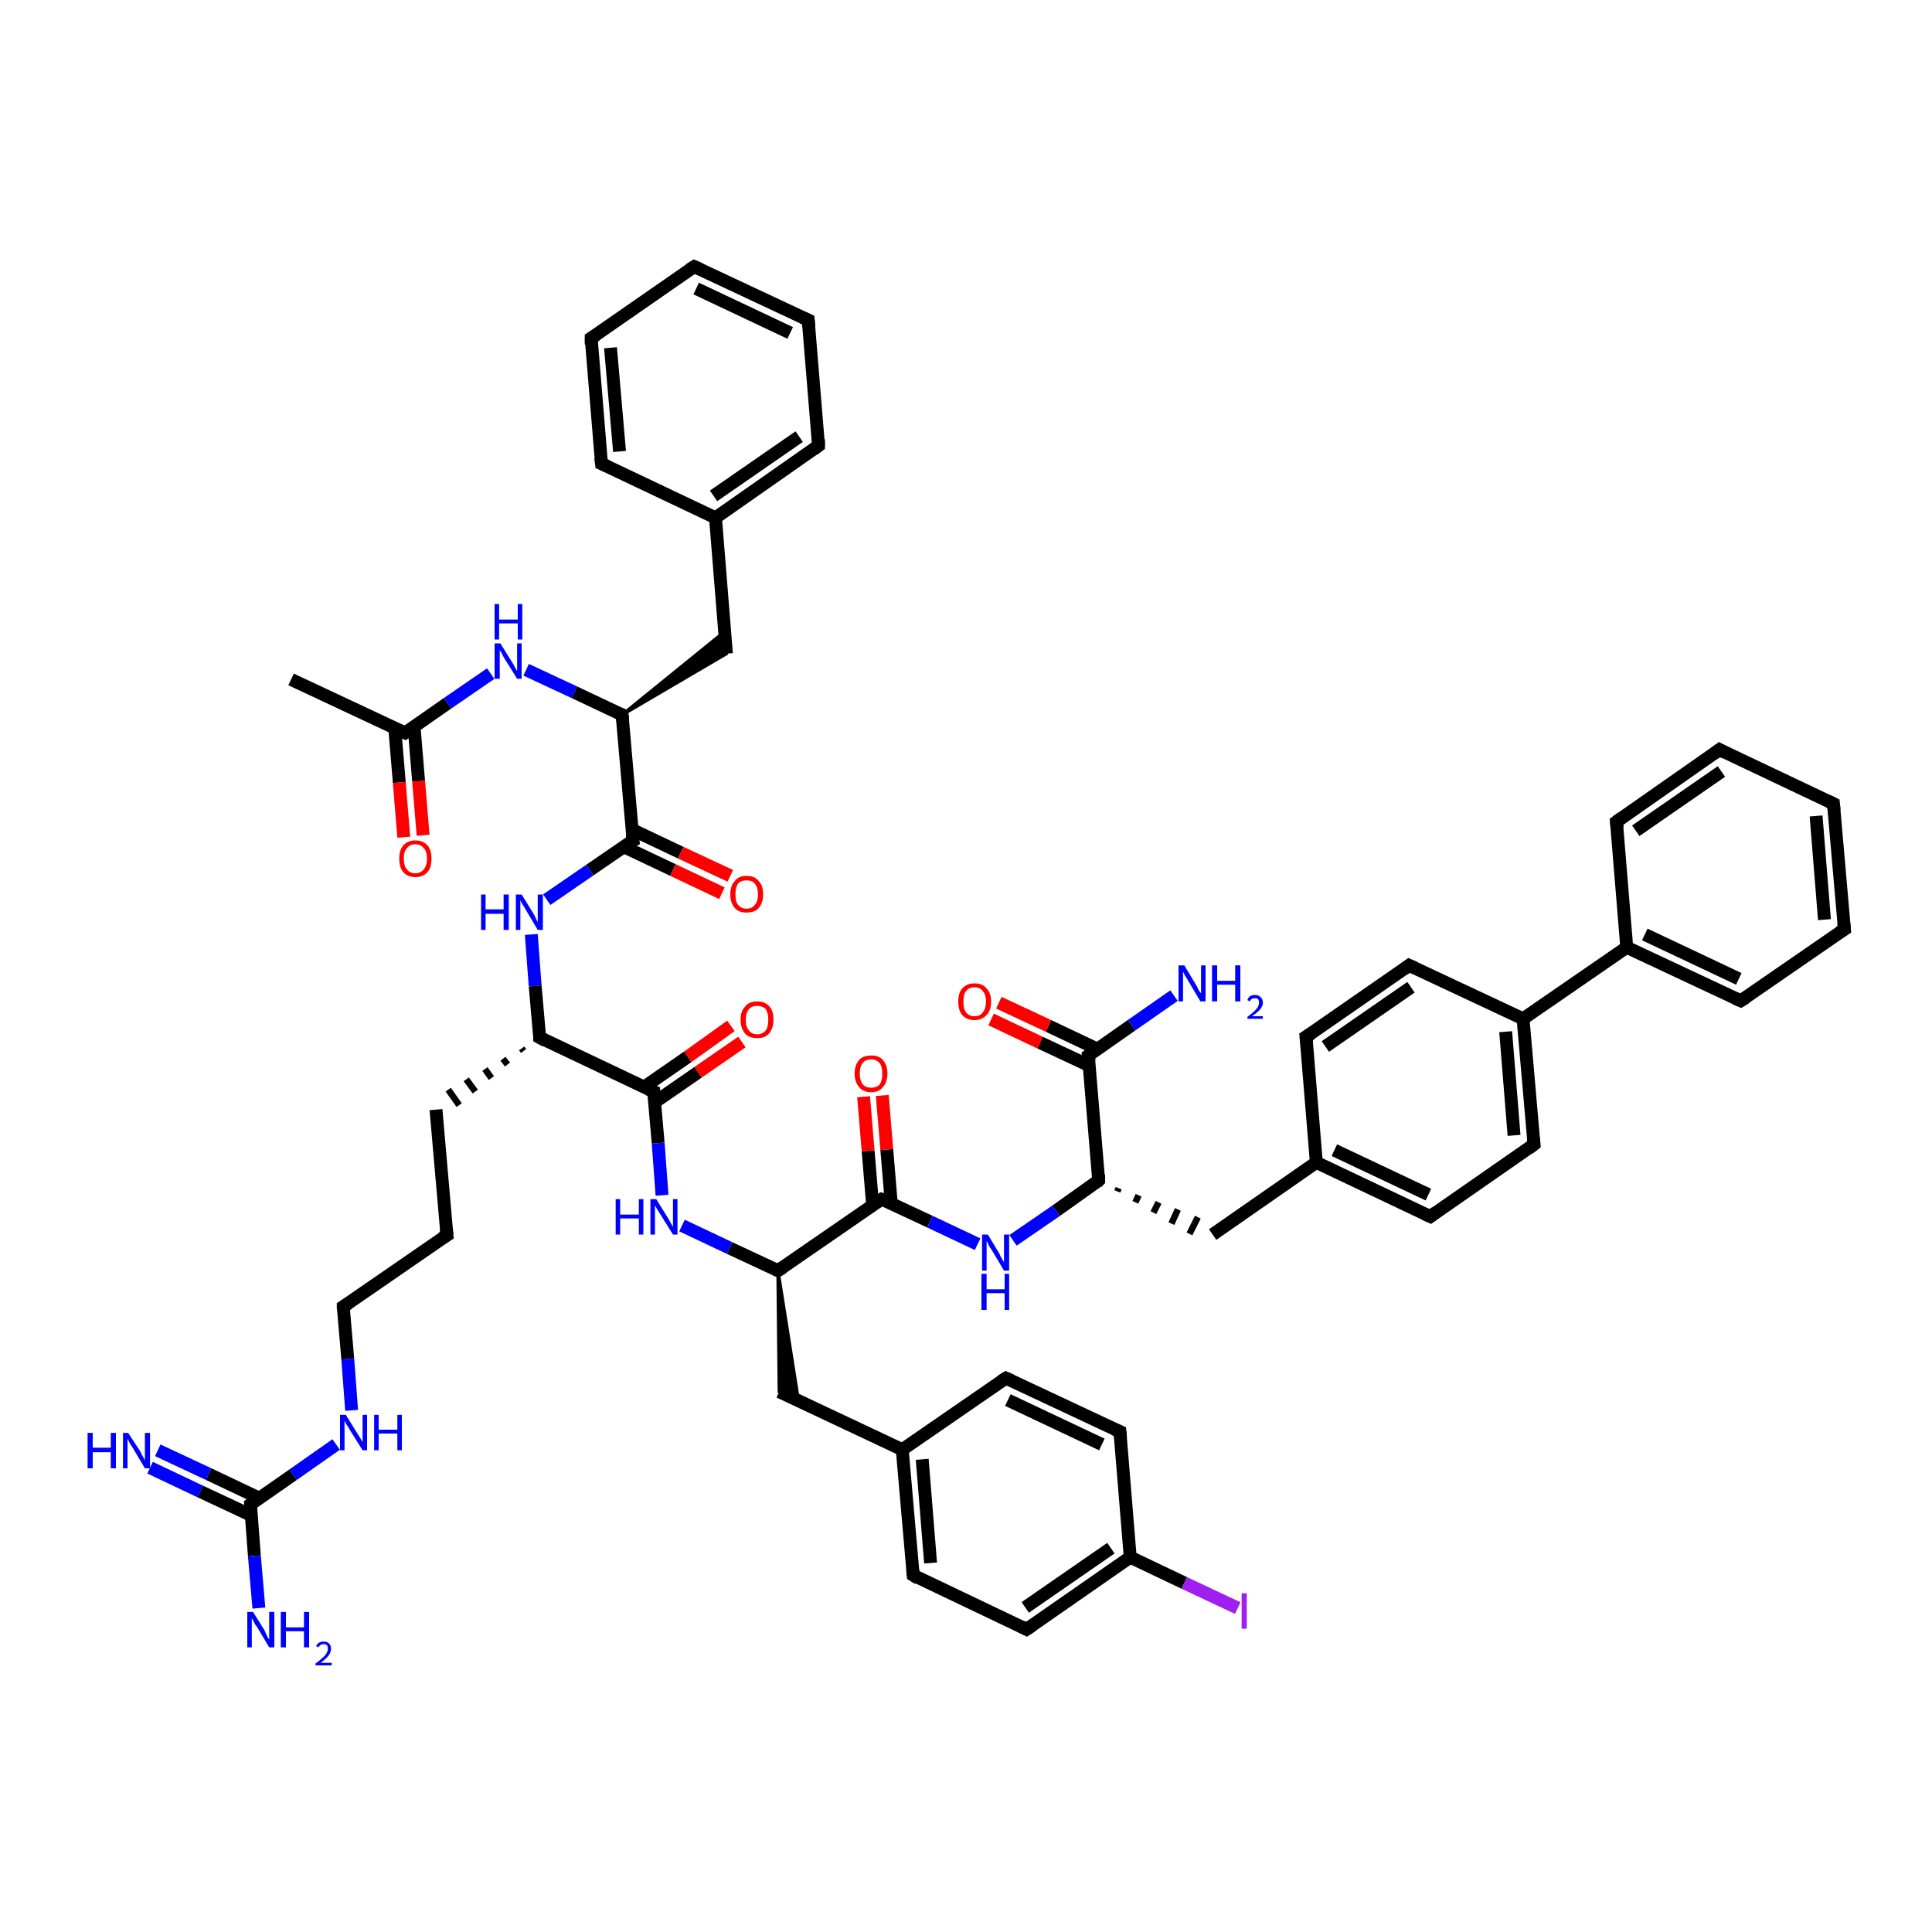 <?xml version='1.0' encoding='iso-8859-1'?>
<svg version='1.1' baseProfile='full'
              xmlns='http://www.w3.org/2000/svg'
                      xmlns:rdkit='http://www.rdkit.org/xml'
                      xmlns:xlink='http://www.w3.org/1999/xlink'
                  xml:space='preserve'
width='300px' height='300px' viewBox='0 0 300 300'>
<!-- END OF HEADER -->
<rect style='opacity:1.0;fill:#FFFFFF;stroke:none' width='300.0' height='300.0' x='0.0' y='0.0'> </rect>
<path class='bond-0 atom-0 atom-1' d='M 45.2,105.5 L 62.9,113.8' style='fill:none;fill-rule:evenodd;stroke:#000000;stroke-width:2.0px;stroke-linecap:butt;stroke-linejoin:miter;stroke-opacity:1' />
<path class='bond-1 atom-1 atom-2' d='M 61.3,113.1 L 62.0,121.5' style='fill:none;fill-rule:evenodd;stroke:#000000;stroke-width:2.0px;stroke-linecap:butt;stroke-linejoin:miter;stroke-opacity:1' />
<path class='bond-1 atom-1 atom-2' d='M 62.0,121.5 L 62.7,130.0' style='fill:none;fill-rule:evenodd;stroke:#FF0000;stroke-width:2.0px;stroke-linecap:butt;stroke-linejoin:miter;stroke-opacity:1' />
<path class='bond-1 atom-1 atom-2' d='M 64.3,112.9 L 65.0,121.3' style='fill:none;fill-rule:evenodd;stroke:#000000;stroke-width:2.0px;stroke-linecap:butt;stroke-linejoin:miter;stroke-opacity:1' />
<path class='bond-1 atom-1 atom-2' d='M 65.0,121.3 L 65.7,129.7' style='fill:none;fill-rule:evenodd;stroke:#FF0000;stroke-width:2.0px;stroke-linecap:butt;stroke-linejoin:miter;stroke-opacity:1' />
<path class='bond-2 atom-1 atom-3' d='M 62.9,113.8 L 69.5,109.2' style='fill:none;fill-rule:evenodd;stroke:#000000;stroke-width:2.0px;stroke-linecap:butt;stroke-linejoin:miter;stroke-opacity:1' />
<path class='bond-2 atom-1 atom-3' d='M 69.5,109.2 L 76.2,104.6' style='fill:none;fill-rule:evenodd;stroke:#0000FF;stroke-width:2.0px;stroke-linecap:butt;stroke-linejoin:miter;stroke-opacity:1' />
<path class='bond-3 atom-3 atom-4' d='M 81.7,104.0 L 89.2,107.5' style='fill:none;fill-rule:evenodd;stroke:#0000FF;stroke-width:2.0px;stroke-linecap:butt;stroke-linejoin:miter;stroke-opacity:1' />
<path class='bond-3 atom-3 atom-4' d='M 89.2,107.5 L 96.6,111.0' style='fill:none;fill-rule:evenodd;stroke:#000000;stroke-width:2.0px;stroke-linecap:butt;stroke-linejoin:miter;stroke-opacity:1' />
<path class='bond-4 atom-4 atom-5' d='M 96.6,111.0 L 112.5,98.1 L 112.8,101.5 Z' style='fill:#000000;fill-rule:evenodd;fill-opacity:1;stroke:#000000;stroke-width:0.5px;stroke-linecap:butt;stroke-linejoin:miter;stroke-opacity:1;' />
<path class='bond-5 atom-5 atom-6' d='M 112.8,101.5 L 111.1,80.4' style='fill:none;fill-rule:evenodd;stroke:#000000;stroke-width:2.0px;stroke-linecap:butt;stroke-linejoin:miter;stroke-opacity:1' />
<path class='bond-6 atom-6 atom-7' d='M 111.1,80.4 L 127.1,69.2' style='fill:none;fill-rule:evenodd;stroke:#000000;stroke-width:2.0px;stroke-linecap:butt;stroke-linejoin:miter;stroke-opacity:1' />
<path class='bond-6 atom-6 atom-7' d='M 110.8,77.0 L 124.1,67.8' style='fill:none;fill-rule:evenodd;stroke:#000000;stroke-width:2.0px;stroke-linecap:butt;stroke-linejoin:miter;stroke-opacity:1' />
<path class='bond-7 atom-7 atom-8' d='M 127.1,69.2 L 125.5,49.7' style='fill:none;fill-rule:evenodd;stroke:#000000;stroke-width:2.0px;stroke-linecap:butt;stroke-linejoin:miter;stroke-opacity:1' />
<path class='bond-8 atom-8 atom-9' d='M 125.5,49.7 L 107.8,41.4' style='fill:none;fill-rule:evenodd;stroke:#000000;stroke-width:2.0px;stroke-linecap:butt;stroke-linejoin:miter;stroke-opacity:1' />
<path class='bond-8 atom-8 atom-9' d='M 122.7,51.7 L 108.1,44.8' style='fill:none;fill-rule:evenodd;stroke:#000000;stroke-width:2.0px;stroke-linecap:butt;stroke-linejoin:miter;stroke-opacity:1' />
<path class='bond-9 atom-9 atom-10' d='M 107.8,41.4 L 91.8,52.5' style='fill:none;fill-rule:evenodd;stroke:#000000;stroke-width:2.0px;stroke-linecap:butt;stroke-linejoin:miter;stroke-opacity:1' />
<path class='bond-10 atom-10 atom-11' d='M 91.8,52.5 L 93.4,72.0' style='fill:none;fill-rule:evenodd;stroke:#000000;stroke-width:2.0px;stroke-linecap:butt;stroke-linejoin:miter;stroke-opacity:1' />
<path class='bond-10 atom-10 atom-11' d='M 94.8,54.0 L 96.2,70.1' style='fill:none;fill-rule:evenodd;stroke:#000000;stroke-width:2.0px;stroke-linecap:butt;stroke-linejoin:miter;stroke-opacity:1' />
<path class='bond-11 atom-4 atom-12' d='M 96.6,111.0 L 98.3,130.5' style='fill:none;fill-rule:evenodd;stroke:#000000;stroke-width:2.0px;stroke-linecap:butt;stroke-linejoin:miter;stroke-opacity:1' />
<path class='bond-12 atom-12 atom-13' d='M 96.9,131.5 L 104.5,135.1' style='fill:none;fill-rule:evenodd;stroke:#000000;stroke-width:2.0px;stroke-linecap:butt;stroke-linejoin:miter;stroke-opacity:1' />
<path class='bond-12 atom-12 atom-13' d='M 104.5,135.1 L 112.1,138.7' style='fill:none;fill-rule:evenodd;stroke:#FF0000;stroke-width:2.0px;stroke-linecap:butt;stroke-linejoin:miter;stroke-opacity:1' />
<path class='bond-12 atom-12 atom-13' d='M 98.1,128.8 L 105.7,132.4' style='fill:none;fill-rule:evenodd;stroke:#000000;stroke-width:2.0px;stroke-linecap:butt;stroke-linejoin:miter;stroke-opacity:1' />
<path class='bond-12 atom-12 atom-13' d='M 105.7,132.4 L 113.4,136.0' style='fill:none;fill-rule:evenodd;stroke:#FF0000;stroke-width:2.0px;stroke-linecap:butt;stroke-linejoin:miter;stroke-opacity:1' />
<path class='bond-13 atom-12 atom-14' d='M 98.3,130.5 L 91.6,135.1' style='fill:none;fill-rule:evenodd;stroke:#000000;stroke-width:2.0px;stroke-linecap:butt;stroke-linejoin:miter;stroke-opacity:1' />
<path class='bond-13 atom-12 atom-14' d='M 91.6,135.1 L 84.9,139.7' style='fill:none;fill-rule:evenodd;stroke:#0000FF;stroke-width:2.0px;stroke-linecap:butt;stroke-linejoin:miter;stroke-opacity:1' />
<path class='bond-14 atom-14 atom-15' d='M 82.5,145.1 L 83.1,153.1' style='fill:none;fill-rule:evenodd;stroke:#0000FF;stroke-width:2.0px;stroke-linecap:butt;stroke-linejoin:miter;stroke-opacity:1' />
<path class='bond-14 atom-14 atom-15' d='M 83.1,153.1 L 83.8,161.1' style='fill:none;fill-rule:evenodd;stroke:#000000;stroke-width:2.0px;stroke-linecap:butt;stroke-linejoin:miter;stroke-opacity:1' />
<path class='bond-15 atom-15 atom-16' d='M 81.0,162.8 L 81.3,163.2' style='fill:none;fill-rule:evenodd;stroke:#000000;stroke-width:1.0px;stroke-linecap:butt;stroke-linejoin:miter;stroke-opacity:1' />
<path class='bond-15 atom-15 atom-16' d='M 78.1,164.4 L 78.8,165.3' style='fill:none;fill-rule:evenodd;stroke:#000000;stroke-width:1.0px;stroke-linecap:butt;stroke-linejoin:miter;stroke-opacity:1' />
<path class='bond-15 atom-15 atom-16' d='M 75.3,166.0 L 76.3,167.4' style='fill:none;fill-rule:evenodd;stroke:#000000;stroke-width:1.0px;stroke-linecap:butt;stroke-linejoin:miter;stroke-opacity:1' />
<path class='bond-15 atom-15 atom-16' d='M 72.4,167.6 L 73.8,169.5' style='fill:none;fill-rule:evenodd;stroke:#000000;stroke-width:1.0px;stroke-linecap:butt;stroke-linejoin:miter;stroke-opacity:1' />
<path class='bond-15 atom-15 atom-16' d='M 69.6,169.2 L 71.3,171.6' style='fill:none;fill-rule:evenodd;stroke:#000000;stroke-width:1.0px;stroke-linecap:butt;stroke-linejoin:miter;stroke-opacity:1' />
<path class='bond-16 atom-16 atom-17' d='M 67.7,172.3 L 69.4,191.8' style='fill:none;fill-rule:evenodd;stroke:#000000;stroke-width:2.0px;stroke-linecap:butt;stroke-linejoin:miter;stroke-opacity:1' />
<path class='bond-17 atom-17 atom-18' d='M 69.4,191.8 L 53.3,202.9' style='fill:none;fill-rule:evenodd;stroke:#000000;stroke-width:2.0px;stroke-linecap:butt;stroke-linejoin:miter;stroke-opacity:1' />
<path class='bond-18 atom-18 atom-19' d='M 53.3,202.9 L 54.0,211.0' style='fill:none;fill-rule:evenodd;stroke:#000000;stroke-width:2.0px;stroke-linecap:butt;stroke-linejoin:miter;stroke-opacity:1' />
<path class='bond-18 atom-18 atom-19' d='M 54.0,211.0 L 54.6,219.0' style='fill:none;fill-rule:evenodd;stroke:#0000FF;stroke-width:2.0px;stroke-linecap:butt;stroke-linejoin:miter;stroke-opacity:1' />
<path class='bond-19 atom-19 atom-20' d='M 52.2,224.3 L 45.5,229.0' style='fill:none;fill-rule:evenodd;stroke:#0000FF;stroke-width:2.0px;stroke-linecap:butt;stroke-linejoin:miter;stroke-opacity:1' />
<path class='bond-19 atom-19 atom-20' d='M 45.5,229.0 L 38.9,233.6' style='fill:none;fill-rule:evenodd;stroke:#000000;stroke-width:2.0px;stroke-linecap:butt;stroke-linejoin:miter;stroke-opacity:1' />
<path class='bond-20 atom-20 atom-21' d='M 38.9,233.6 L 39.5,241.6' style='fill:none;fill-rule:evenodd;stroke:#000000;stroke-width:2.0px;stroke-linecap:butt;stroke-linejoin:miter;stroke-opacity:1' />
<path class='bond-20 atom-20 atom-21' d='M 39.5,241.6 L 40.2,249.7' style='fill:none;fill-rule:evenodd;stroke:#0000FF;stroke-width:2.0px;stroke-linecap:butt;stroke-linejoin:miter;stroke-opacity:1' />
<path class='bond-21 atom-20 atom-22' d='M 40.2,232.6 L 32.4,228.9' style='fill:none;fill-rule:evenodd;stroke:#000000;stroke-width:2.0px;stroke-linecap:butt;stroke-linejoin:miter;stroke-opacity:1' />
<path class='bond-21 atom-20 atom-22' d='M 32.4,228.9 L 24.5,225.2' style='fill:none;fill-rule:evenodd;stroke:#0000FF;stroke-width:2.0px;stroke-linecap:butt;stroke-linejoin:miter;stroke-opacity:1' />
<path class='bond-21 atom-20 atom-22' d='M 39.0,235.3 L 31.1,231.6' style='fill:none;fill-rule:evenodd;stroke:#000000;stroke-width:2.0px;stroke-linecap:butt;stroke-linejoin:miter;stroke-opacity:1' />
<path class='bond-21 atom-20 atom-22' d='M 31.1,231.6 L 23.3,227.9' style='fill:none;fill-rule:evenodd;stroke:#0000FF;stroke-width:2.0px;stroke-linecap:butt;stroke-linejoin:miter;stroke-opacity:1' />
<path class='bond-22 atom-15 atom-23' d='M 83.8,161.1 L 101.5,169.5' style='fill:none;fill-rule:evenodd;stroke:#000000;stroke-width:2.0px;stroke-linecap:butt;stroke-linejoin:miter;stroke-opacity:1' />
<path class='bond-23 atom-23 atom-24' d='M 101.6,171.2 L 108.4,166.5' style='fill:none;fill-rule:evenodd;stroke:#000000;stroke-width:2.0px;stroke-linecap:butt;stroke-linejoin:miter;stroke-opacity:1' />
<path class='bond-23 atom-23 atom-24' d='M 108.4,166.5 L 115.2,161.8' style='fill:none;fill-rule:evenodd;stroke:#FF0000;stroke-width:2.0px;stroke-linecap:butt;stroke-linejoin:miter;stroke-opacity:1' />
<path class='bond-23 atom-23 atom-24' d='M 100.0,168.8 L 106.8,164.1' style='fill:none;fill-rule:evenodd;stroke:#000000;stroke-width:2.0px;stroke-linecap:butt;stroke-linejoin:miter;stroke-opacity:1' />
<path class='bond-23 atom-23 atom-24' d='M 106.8,164.1 L 113.5,159.3' style='fill:none;fill-rule:evenodd;stroke:#FF0000;stroke-width:2.0px;stroke-linecap:butt;stroke-linejoin:miter;stroke-opacity:1' />
<path class='bond-24 atom-23 atom-25' d='M 101.5,169.5 L 102.2,177.5' style='fill:none;fill-rule:evenodd;stroke:#000000;stroke-width:2.0px;stroke-linecap:butt;stroke-linejoin:miter;stroke-opacity:1' />
<path class='bond-24 atom-23 atom-25' d='M 102.2,177.5 L 102.8,185.6' style='fill:none;fill-rule:evenodd;stroke:#0000FF;stroke-width:2.0px;stroke-linecap:butt;stroke-linejoin:miter;stroke-opacity:1' />
<path class='bond-25 atom-25 atom-26' d='M 105.9,190.3 L 113.3,193.8' style='fill:none;fill-rule:evenodd;stroke:#0000FF;stroke-width:2.0px;stroke-linecap:butt;stroke-linejoin:miter;stroke-opacity:1' />
<path class='bond-25 atom-25 atom-26' d='M 113.3,193.8 L 120.8,197.3' style='fill:none;fill-rule:evenodd;stroke:#000000;stroke-width:2.0px;stroke-linecap:butt;stroke-linejoin:miter;stroke-opacity:1' />
<path class='bond-26 atom-26 atom-27' d='M 120.8,197.3 L 124.0,217.6 L 121.0,216.1 Z' style='fill:#000000;fill-rule:evenodd;fill-opacity:1;stroke:#000000;stroke-width:0.5px;stroke-linecap:butt;stroke-linejoin:miter;stroke-opacity:1;' />
<path class='bond-27 atom-27 atom-28' d='M 121.0,216.1 L 140.1,225.1' style='fill:none;fill-rule:evenodd;stroke:#000000;stroke-width:2.0px;stroke-linecap:butt;stroke-linejoin:miter;stroke-opacity:1' />
<path class='bond-28 atom-28 atom-29' d='M 140.1,225.1 L 141.8,244.6' style='fill:none;fill-rule:evenodd;stroke:#000000;stroke-width:2.0px;stroke-linecap:butt;stroke-linejoin:miter;stroke-opacity:1' />
<path class='bond-28 atom-28 atom-29' d='M 143.2,226.6 L 144.5,242.7' style='fill:none;fill-rule:evenodd;stroke:#000000;stroke-width:2.0px;stroke-linecap:butt;stroke-linejoin:miter;stroke-opacity:1' />
<path class='bond-29 atom-29 atom-30' d='M 141.8,244.6 L 159.4,253.0' style='fill:none;fill-rule:evenodd;stroke:#000000;stroke-width:2.0px;stroke-linecap:butt;stroke-linejoin:miter;stroke-opacity:1' />
<path class='bond-30 atom-30 atom-31' d='M 159.4,253.0 L 175.5,241.8' style='fill:none;fill-rule:evenodd;stroke:#000000;stroke-width:2.0px;stroke-linecap:butt;stroke-linejoin:miter;stroke-opacity:1' />
<path class='bond-30 atom-30 atom-31' d='M 159.2,249.6 L 172.5,240.4' style='fill:none;fill-rule:evenodd;stroke:#000000;stroke-width:2.0px;stroke-linecap:butt;stroke-linejoin:miter;stroke-opacity:1' />
<path class='bond-31 atom-31 atom-32' d='M 175.5,241.8 L 183.9,245.8' style='fill:none;fill-rule:evenodd;stroke:#000000;stroke-width:2.0px;stroke-linecap:butt;stroke-linejoin:miter;stroke-opacity:1' />
<path class='bond-31 atom-31 atom-32' d='M 183.9,245.8 L 192.2,249.7' style='fill:none;fill-rule:evenodd;stroke:#A01EEF;stroke-width:2.0px;stroke-linecap:butt;stroke-linejoin:miter;stroke-opacity:1' />
<path class='bond-32 atom-31 atom-33' d='M 175.5,241.8 L 173.9,222.3' style='fill:none;fill-rule:evenodd;stroke:#000000;stroke-width:2.0px;stroke-linecap:butt;stroke-linejoin:miter;stroke-opacity:1' />
<path class='bond-33 atom-33 atom-34' d='M 173.9,222.3 L 156.2,214.0' style='fill:none;fill-rule:evenodd;stroke:#000000;stroke-width:2.0px;stroke-linecap:butt;stroke-linejoin:miter;stroke-opacity:1' />
<path class='bond-33 atom-33 atom-34' d='M 171.1,224.3 L 156.5,217.4' style='fill:none;fill-rule:evenodd;stroke:#000000;stroke-width:2.0px;stroke-linecap:butt;stroke-linejoin:miter;stroke-opacity:1' />
<path class='bond-34 atom-26 atom-35' d='M 120.8,197.3 L 136.9,186.2' style='fill:none;fill-rule:evenodd;stroke:#000000;stroke-width:2.0px;stroke-linecap:butt;stroke-linejoin:miter;stroke-opacity:1' />
<path class='bond-35 atom-35 atom-36' d='M 138.4,186.9 L 137.7,178.5' style='fill:none;fill-rule:evenodd;stroke:#000000;stroke-width:2.0px;stroke-linecap:butt;stroke-linejoin:miter;stroke-opacity:1' />
<path class='bond-35 atom-35 atom-36' d='M 137.7,178.5 L 137.0,170.1' style='fill:none;fill-rule:evenodd;stroke:#FF0000;stroke-width:2.0px;stroke-linecap:butt;stroke-linejoin:miter;stroke-opacity:1' />
<path class='bond-35 atom-35 atom-36' d='M 135.5,187.1 L 134.8,178.7' style='fill:none;fill-rule:evenodd;stroke:#000000;stroke-width:2.0px;stroke-linecap:butt;stroke-linejoin:miter;stroke-opacity:1' />
<path class='bond-35 atom-35 atom-36' d='M 134.8,178.7 L 134.1,170.3' style='fill:none;fill-rule:evenodd;stroke:#FF0000;stroke-width:2.0px;stroke-linecap:butt;stroke-linejoin:miter;stroke-opacity:1' />
<path class='bond-36 atom-35 atom-37' d='M 136.9,186.2 L 144.4,189.7' style='fill:none;fill-rule:evenodd;stroke:#000000;stroke-width:2.0px;stroke-linecap:butt;stroke-linejoin:miter;stroke-opacity:1' />
<path class='bond-36 atom-35 atom-37' d='M 144.4,189.7 L 151.8,193.2' style='fill:none;fill-rule:evenodd;stroke:#0000FF;stroke-width:2.0px;stroke-linecap:butt;stroke-linejoin:miter;stroke-opacity:1' />
<path class='bond-37 atom-37 atom-38' d='M 157.3,192.6 L 164.0,188.0' style='fill:none;fill-rule:evenodd;stroke:#0000FF;stroke-width:2.0px;stroke-linecap:butt;stroke-linejoin:miter;stroke-opacity:1' />
<path class='bond-37 atom-37 atom-38' d='M 164.0,188.0 L 170.6,183.3' style='fill:none;fill-rule:evenodd;stroke:#000000;stroke-width:2.0px;stroke-linecap:butt;stroke-linejoin:miter;stroke-opacity:1' />
<path class='bond-38 atom-38 atom-39' d='M 173.5,185.0 L 173.7,184.5' style='fill:none;fill-rule:evenodd;stroke:#000000;stroke-width:1.0px;stroke-linecap:butt;stroke-linejoin:miter;stroke-opacity:1' />
<path class='bond-38 atom-38 atom-39' d='M 176.3,186.7 L 176.8,185.6' style='fill:none;fill-rule:evenodd;stroke:#000000;stroke-width:1.0px;stroke-linecap:butt;stroke-linejoin:miter;stroke-opacity:1' />
<path class='bond-38 atom-38 atom-39' d='M 179.1,188.3 L 179.9,186.7' style='fill:none;fill-rule:evenodd;stroke:#000000;stroke-width:1.0px;stroke-linecap:butt;stroke-linejoin:miter;stroke-opacity:1' />
<path class='bond-38 atom-38 atom-39' d='M 181.9,190.0 L 182.9,187.8' style='fill:none;fill-rule:evenodd;stroke:#000000;stroke-width:1.0px;stroke-linecap:butt;stroke-linejoin:miter;stroke-opacity:1' />
<path class='bond-38 atom-38 atom-39' d='M 184.7,191.6 L 186.0,189.0' style='fill:none;fill-rule:evenodd;stroke:#000000;stroke-width:1.0px;stroke-linecap:butt;stroke-linejoin:miter;stroke-opacity:1' />
<path class='bond-39 atom-39 atom-40' d='M 188.3,191.7 L 204.4,180.5' style='fill:none;fill-rule:evenodd;stroke:#000000;stroke-width:2.0px;stroke-linecap:butt;stroke-linejoin:miter;stroke-opacity:1' />
<path class='bond-40 atom-40 atom-41' d='M 204.4,180.5 L 222.1,188.9' style='fill:none;fill-rule:evenodd;stroke:#000000;stroke-width:2.0px;stroke-linecap:butt;stroke-linejoin:miter;stroke-opacity:1' />
<path class='bond-40 atom-40 atom-41' d='M 207.2,178.6 L 221.8,185.5' style='fill:none;fill-rule:evenodd;stroke:#000000;stroke-width:2.0px;stroke-linecap:butt;stroke-linejoin:miter;stroke-opacity:1' />
<path class='bond-41 atom-41 atom-42' d='M 222.1,188.9 L 238.2,177.7' style='fill:none;fill-rule:evenodd;stroke:#000000;stroke-width:2.0px;stroke-linecap:butt;stroke-linejoin:miter;stroke-opacity:1' />
<path class='bond-42 atom-42 atom-43' d='M 238.2,177.7 L 236.5,158.2' style='fill:none;fill-rule:evenodd;stroke:#000000;stroke-width:2.0px;stroke-linecap:butt;stroke-linejoin:miter;stroke-opacity:1' />
<path class='bond-42 atom-42 atom-43' d='M 235.1,176.3 L 233.8,160.2' style='fill:none;fill-rule:evenodd;stroke:#000000;stroke-width:2.0px;stroke-linecap:butt;stroke-linejoin:miter;stroke-opacity:1' />
<path class='bond-43 atom-43 atom-44' d='M 236.5,158.2 L 218.8,149.9' style='fill:none;fill-rule:evenodd;stroke:#000000;stroke-width:2.0px;stroke-linecap:butt;stroke-linejoin:miter;stroke-opacity:1' />
<path class='bond-44 atom-44 atom-45' d='M 218.8,149.9 L 202.8,161.0' style='fill:none;fill-rule:evenodd;stroke:#000000;stroke-width:2.0px;stroke-linecap:butt;stroke-linejoin:miter;stroke-opacity:1' />
<path class='bond-44 atom-44 atom-45' d='M 219.1,153.3 L 205.8,162.5' style='fill:none;fill-rule:evenodd;stroke:#000000;stroke-width:2.0px;stroke-linecap:butt;stroke-linejoin:miter;stroke-opacity:1' />
<path class='bond-45 atom-43 atom-46' d='M 236.5,158.2 L 252.6,147.1' style='fill:none;fill-rule:evenodd;stroke:#000000;stroke-width:2.0px;stroke-linecap:butt;stroke-linejoin:miter;stroke-opacity:1' />
<path class='bond-46 atom-46 atom-47' d='M 252.6,147.1 L 270.3,155.4' style='fill:none;fill-rule:evenodd;stroke:#000000;stroke-width:2.0px;stroke-linecap:butt;stroke-linejoin:miter;stroke-opacity:1' />
<path class='bond-46 atom-46 atom-47' d='M 255.4,145.1 L 270.0,152.0' style='fill:none;fill-rule:evenodd;stroke:#000000;stroke-width:2.0px;stroke-linecap:butt;stroke-linejoin:miter;stroke-opacity:1' />
<path class='bond-47 atom-47 atom-48' d='M 270.3,155.4 L 286.4,144.3' style='fill:none;fill-rule:evenodd;stroke:#000000;stroke-width:2.0px;stroke-linecap:butt;stroke-linejoin:miter;stroke-opacity:1' />
<path class='bond-48 atom-48 atom-49' d='M 286.4,144.3 L 284.7,124.8' style='fill:none;fill-rule:evenodd;stroke:#000000;stroke-width:2.0px;stroke-linecap:butt;stroke-linejoin:miter;stroke-opacity:1' />
<path class='bond-48 atom-48 atom-49' d='M 283.3,142.8 L 282.0,126.7' style='fill:none;fill-rule:evenodd;stroke:#000000;stroke-width:2.0px;stroke-linecap:butt;stroke-linejoin:miter;stroke-opacity:1' />
<path class='bond-49 atom-49 atom-50' d='M 284.7,124.8 L 267.0,116.4' style='fill:none;fill-rule:evenodd;stroke:#000000;stroke-width:2.0px;stroke-linecap:butt;stroke-linejoin:miter;stroke-opacity:1' />
<path class='bond-50 atom-50 atom-51' d='M 267.0,116.4 L 251.0,127.6' style='fill:none;fill-rule:evenodd;stroke:#000000;stroke-width:2.0px;stroke-linecap:butt;stroke-linejoin:miter;stroke-opacity:1' />
<path class='bond-50 atom-50 atom-51' d='M 267.3,119.8 L 254.0,129.0' style='fill:none;fill-rule:evenodd;stroke:#000000;stroke-width:2.0px;stroke-linecap:butt;stroke-linejoin:miter;stroke-opacity:1' />
<path class='bond-51 atom-38 atom-52' d='M 170.6,183.3 L 169.0,163.9' style='fill:none;fill-rule:evenodd;stroke:#000000;stroke-width:2.0px;stroke-linecap:butt;stroke-linejoin:miter;stroke-opacity:1' />
<path class='bond-52 atom-52 atom-53' d='M 169.0,163.9 L 175.7,159.2' style='fill:none;fill-rule:evenodd;stroke:#000000;stroke-width:2.0px;stroke-linecap:butt;stroke-linejoin:miter;stroke-opacity:1' />
<path class='bond-52 atom-52 atom-53' d='M 175.7,159.2 L 182.3,154.6' style='fill:none;fill-rule:evenodd;stroke:#0000FF;stroke-width:2.0px;stroke-linecap:butt;stroke-linejoin:miter;stroke-opacity:1' />
<path class='bond-53 atom-52 atom-54' d='M 170.4,162.9 L 162.8,159.3' style='fill:none;fill-rule:evenodd;stroke:#000000;stroke-width:2.0px;stroke-linecap:butt;stroke-linejoin:miter;stroke-opacity:1' />
<path class='bond-53 atom-52 atom-54' d='M 162.8,159.3 L 155.1,155.7' style='fill:none;fill-rule:evenodd;stroke:#FF0000;stroke-width:2.0px;stroke-linecap:butt;stroke-linejoin:miter;stroke-opacity:1' />
<path class='bond-53 atom-52 atom-54' d='M 169.2,165.5 L 161.5,161.9' style='fill:none;fill-rule:evenodd;stroke:#000000;stroke-width:2.0px;stroke-linecap:butt;stroke-linejoin:miter;stroke-opacity:1' />
<path class='bond-53 atom-52 atom-54' d='M 161.5,161.9 L 153.9,158.3' style='fill:none;fill-rule:evenodd;stroke:#FF0000;stroke-width:2.0px;stroke-linecap:butt;stroke-linejoin:miter;stroke-opacity:1' />
<path class='bond-54 atom-11 atom-6' d='M 93.4,72.0 L 111.1,80.4' style='fill:none;fill-rule:evenodd;stroke:#000000;stroke-width:2.0px;stroke-linecap:butt;stroke-linejoin:miter;stroke-opacity:1' />
<path class='bond-55 atom-34 atom-28' d='M 156.2,214.0 L 140.1,225.1' style='fill:none;fill-rule:evenodd;stroke:#000000;stroke-width:2.0px;stroke-linecap:butt;stroke-linejoin:miter;stroke-opacity:1' />
<path class='bond-56 atom-45 atom-40' d='M 202.8,161.0 L 204.4,180.5' style='fill:none;fill-rule:evenodd;stroke:#000000;stroke-width:2.0px;stroke-linecap:butt;stroke-linejoin:miter;stroke-opacity:1' />
<path class='bond-57 atom-51 atom-46' d='M 251.0,127.6 L 252.6,147.1' style='fill:none;fill-rule:evenodd;stroke:#000000;stroke-width:2.0px;stroke-linecap:butt;stroke-linejoin:miter;stroke-opacity:1' />
<path d='M 62.0,113.4 L 62.9,113.8 L 63.2,113.6' style='fill:none;stroke:#000000;stroke-width:2.0px;stroke-linecap:butt;stroke-linejoin:miter;stroke-opacity:1;' />
<path d='M 96.3,110.8 L 96.6,111.0 L 96.7,112.0' style='fill:none;stroke:#000000;stroke-width:2.0px;stroke-linecap:butt;stroke-linejoin:miter;stroke-opacity:1;' />
<path d='M 126.3,69.8 L 127.1,69.2 L 127.1,68.2' style='fill:none;stroke:#000000;stroke-width:2.0px;stroke-linecap:butt;stroke-linejoin:miter;stroke-opacity:1;' />
<path d='M 125.6,50.7 L 125.5,49.7 L 124.6,49.3' style='fill:none;stroke:#000000;stroke-width:2.0px;stroke-linecap:butt;stroke-linejoin:miter;stroke-opacity:1;' />
<path d='M 108.7,41.8 L 107.8,41.4 L 107.0,41.9' style='fill:none;stroke:#000000;stroke-width:2.0px;stroke-linecap:butt;stroke-linejoin:miter;stroke-opacity:1;' />
<path d='M 92.6,52.0 L 91.8,52.5 L 91.8,53.5' style='fill:none;stroke:#000000;stroke-width:2.0px;stroke-linecap:butt;stroke-linejoin:miter;stroke-opacity:1;' />
<path d='M 93.3,71.1 L 93.4,72.0 L 94.3,72.4' style='fill:none;stroke:#000000;stroke-width:2.0px;stroke-linecap:butt;stroke-linejoin:miter;stroke-opacity:1;' />
<path d='M 98.2,129.5 L 98.3,130.5 L 97.9,130.7' style='fill:none;stroke:#000000;stroke-width:2.0px;stroke-linecap:butt;stroke-linejoin:miter;stroke-opacity:1;' />
<path d='M 83.8,160.7 L 83.8,161.1 L 84.7,161.6' style='fill:none;stroke:#000000;stroke-width:2.0px;stroke-linecap:butt;stroke-linejoin:miter;stroke-opacity:1;' />
<path d='M 69.3,190.8 L 69.4,191.8 L 68.6,192.3' style='fill:none;stroke:#000000;stroke-width:2.0px;stroke-linecap:butt;stroke-linejoin:miter;stroke-opacity:1;' />
<path d='M 54.1,202.4 L 53.3,202.9 L 53.3,203.3' style='fill:none;stroke:#000000;stroke-width:2.0px;stroke-linecap:butt;stroke-linejoin:miter;stroke-opacity:1;' />
<path d='M 39.2,233.4 L 38.9,233.6 L 38.9,234.0' style='fill:none;stroke:#000000;stroke-width:2.0px;stroke-linecap:butt;stroke-linejoin:miter;stroke-opacity:1;' />
<path d='M 100.6,169.1 L 101.5,169.5 L 101.5,169.9' style='fill:none;stroke:#000000;stroke-width:2.0px;stroke-linecap:butt;stroke-linejoin:miter;stroke-opacity:1;' />
<path d='M 120.4,197.1 L 120.8,197.3 L 121.6,196.8' style='fill:none;stroke:#000000;stroke-width:2.0px;stroke-linecap:butt;stroke-linejoin:miter;stroke-opacity:1;' />
<path d='M 141.7,243.7 L 141.8,244.6 L 142.6,245.1' style='fill:none;stroke:#000000;stroke-width:2.0px;stroke-linecap:butt;stroke-linejoin:miter;stroke-opacity:1;' />
<path d='M 158.6,252.6 L 159.4,253.0 L 160.3,252.4' style='fill:none;stroke:#000000;stroke-width:2.0px;stroke-linecap:butt;stroke-linejoin:miter;stroke-opacity:1;' />
<path d='M 174.0,223.3 L 173.9,222.3 L 173.0,221.9' style='fill:none;stroke:#000000;stroke-width:2.0px;stroke-linecap:butt;stroke-linejoin:miter;stroke-opacity:1;' />
<path d='M 157.1,214.4 L 156.2,214.0 L 155.4,214.5' style='fill:none;stroke:#000000;stroke-width:2.0px;stroke-linecap:butt;stroke-linejoin:miter;stroke-opacity:1;' />
<path d='M 136.1,186.7 L 136.9,186.2 L 137.3,186.3' style='fill:none;stroke:#000000;stroke-width:2.0px;stroke-linecap:butt;stroke-linejoin:miter;stroke-opacity:1;' />
<path d='M 170.3,183.6 L 170.6,183.3 L 170.6,182.4' style='fill:none;stroke:#000000;stroke-width:2.0px;stroke-linecap:butt;stroke-linejoin:miter;stroke-opacity:1;' />
<path d='M 221.2,188.5 L 222.1,188.9 L 222.9,188.3' style='fill:none;stroke:#000000;stroke-width:2.0px;stroke-linecap:butt;stroke-linejoin:miter;stroke-opacity:1;' />
<path d='M 237.4,178.3 L 238.2,177.7 L 238.1,176.7' style='fill:none;stroke:#000000;stroke-width:2.0px;stroke-linecap:butt;stroke-linejoin:miter;stroke-opacity:1;' />
<path d='M 219.7,150.3 L 218.8,149.9 L 218.0,150.5' style='fill:none;stroke:#000000;stroke-width:2.0px;stroke-linecap:butt;stroke-linejoin:miter;stroke-opacity:1;' />
<path d='M 203.6,160.5 L 202.8,161.0 L 202.9,162.0' style='fill:none;stroke:#000000;stroke-width:2.0px;stroke-linecap:butt;stroke-linejoin:miter;stroke-opacity:1;' />
<path d='M 269.4,155.0 L 270.3,155.4 L 271.1,154.9' style='fill:none;stroke:#000000;stroke-width:2.0px;stroke-linecap:butt;stroke-linejoin:miter;stroke-opacity:1;' />
<path d='M 285.6,144.8 L 286.4,144.3 L 286.3,143.3' style='fill:none;stroke:#000000;stroke-width:2.0px;stroke-linecap:butt;stroke-linejoin:miter;stroke-opacity:1;' />
<path d='M 284.8,125.8 L 284.7,124.8 L 283.9,124.4' style='fill:none;stroke:#000000;stroke-width:2.0px;stroke-linecap:butt;stroke-linejoin:miter;stroke-opacity:1;' />
<path d='M 267.9,116.9 L 267.0,116.4 L 266.2,117.0' style='fill:none;stroke:#000000;stroke-width:2.0px;stroke-linecap:butt;stroke-linejoin:miter;stroke-opacity:1;' />
<path d='M 251.8,127.0 L 251.0,127.6 L 251.1,128.6' style='fill:none;stroke:#000000;stroke-width:2.0px;stroke-linecap:butt;stroke-linejoin:miter;stroke-opacity:1;' />
<path d='M 169.1,164.8 L 169.0,163.9 L 169.4,163.6' style='fill:none;stroke:#000000;stroke-width:2.0px;stroke-linecap:butt;stroke-linejoin:miter;stroke-opacity:1;' />
<path class='atom-2' d='M 62.0 133.3
Q 62.0 132.0, 62.6 131.3
Q 63.3 130.5, 64.5 130.5
Q 65.7 130.5, 66.4 131.3
Q 67.0 132.0, 67.0 133.3
Q 67.0 134.7, 66.4 135.4
Q 65.7 136.2, 64.5 136.2
Q 63.3 136.2, 62.6 135.4
Q 62.0 134.7, 62.0 133.3
M 64.5 135.6
Q 65.3 135.6, 65.8 135.0
Q 66.3 134.4, 66.3 133.3
Q 66.3 132.2, 65.8 131.7
Q 65.3 131.1, 64.5 131.1
Q 63.6 131.1, 63.2 131.7
Q 62.7 132.2, 62.7 133.3
Q 62.7 134.5, 63.2 135.0
Q 63.6 135.6, 64.5 135.6
' fill='#FF0000'/>
<path class='atom-3' d='M 77.7 99.9
L 79.5 102.8
Q 79.7 103.1, 80.0 103.7
Q 80.3 104.2, 80.3 104.2
L 80.3 99.9
L 81.0 99.9
L 81.0 105.4
L 80.3 105.4
L 78.3 102.2
Q 78.1 101.9, 77.9 101.4
Q 77.6 101.0, 77.6 100.9
L 77.6 105.4
L 76.8 105.4
L 76.8 99.9
L 77.7 99.9
' fill='#0000FF'/>
<path class='atom-3' d='M 76.8 93.8
L 77.5 93.8
L 77.5 96.2
L 80.4 96.2
L 80.4 93.8
L 81.1 93.8
L 81.1 99.3
L 80.4 99.3
L 80.4 96.8
L 77.5 96.8
L 77.5 99.3
L 76.8 99.3
L 76.8 93.8
' fill='#0000FF'/>
<path class='atom-13' d='M 113.4 138.9
Q 113.4 137.5, 114.1 136.8
Q 114.7 136.0, 115.9 136.0
Q 117.2 136.0, 117.8 136.8
Q 118.5 137.5, 118.5 138.9
Q 118.5 140.2, 117.8 141.0
Q 117.2 141.7, 115.9 141.7
Q 114.7 141.7, 114.1 141.0
Q 113.4 140.2, 113.4 138.9
M 115.9 141.1
Q 116.8 141.1, 117.2 140.5
Q 117.7 140.0, 117.7 138.9
Q 117.7 137.8, 117.2 137.2
Q 116.8 136.7, 115.9 136.7
Q 115.1 136.7, 114.6 137.2
Q 114.2 137.8, 114.2 138.9
Q 114.2 140.0, 114.6 140.5
Q 115.1 141.1, 115.9 141.1
' fill='#FF0000'/>
<path class='atom-14' d='M 74.7 138.9
L 75.4 138.9
L 75.4 141.2
L 78.2 141.2
L 78.2 138.9
L 79.0 138.9
L 79.0 144.4
L 78.2 144.4
L 78.2 141.9
L 75.4 141.9
L 75.4 144.4
L 74.7 144.4
L 74.7 138.9
' fill='#0000FF'/>
<path class='atom-14' d='M 81.0 138.9
L 82.8 141.8
Q 83.0 142.1, 83.2 142.6
Q 83.5 143.2, 83.5 143.2
L 83.5 138.9
L 84.3 138.9
L 84.3 144.4
L 83.5 144.4
L 81.6 141.2
Q 81.4 140.8, 81.1 140.4
Q 80.9 140.0, 80.8 139.8
L 80.8 144.4
L 80.1 144.4
L 80.1 138.9
L 81.0 138.9
' fill='#0000FF'/>
<path class='atom-19' d='M 53.7 219.7
L 55.5 222.6
Q 55.7 222.9, 56.0 223.4
Q 56.3 223.9, 56.3 224.0
L 56.3 219.7
L 57.0 219.7
L 57.0 225.2
L 56.3 225.2
L 54.3 222.0
Q 54.1 221.6, 53.8 221.2
Q 53.6 220.8, 53.5 220.6
L 53.5 225.2
L 52.8 225.2
L 52.8 219.7
L 53.7 219.7
' fill='#0000FF'/>
<path class='atom-19' d='M 58.1 219.7
L 58.8 219.7
L 58.8 222.0
L 61.7 222.0
L 61.7 219.7
L 62.4 219.7
L 62.4 225.2
L 61.7 225.2
L 61.7 222.6
L 58.8 222.6
L 58.8 225.2
L 58.1 225.2
L 58.1 219.7
' fill='#0000FF'/>
<path class='atom-21' d='M 39.3 250.3
L 41.1 253.2
Q 41.2 253.5, 41.5 254.1
Q 41.8 254.6, 41.8 254.6
L 41.8 250.3
L 42.6 250.3
L 42.6 255.8
L 41.8 255.8
L 39.9 252.6
Q 39.6 252.3, 39.4 251.8
Q 39.2 251.4, 39.1 251.3
L 39.1 255.8
L 38.4 255.8
L 38.4 250.3
L 39.3 250.3
' fill='#0000FF'/>
<path class='atom-21' d='M 43.6 250.3
L 44.4 250.3
L 44.4 252.7
L 47.2 252.7
L 47.2 250.3
L 48.0 250.3
L 48.0 255.8
L 47.2 255.8
L 47.2 253.3
L 44.4 253.3
L 44.4 255.8
L 43.6 255.8
L 43.6 250.3
' fill='#0000FF'/>
<path class='atom-21' d='M 49.1 255.6
Q 49.2 255.3, 49.5 255.1
Q 49.8 254.9, 50.3 254.9
Q 50.8 254.9, 51.1 255.2
Q 51.4 255.5, 51.4 256.0
Q 51.4 256.6, 51.0 257.1
Q 50.6 257.6, 49.8 258.2
L 51.5 258.2
L 51.5 258.6
L 49.0 258.6
L 49.0 258.3
Q 49.7 257.8, 50.1 257.4
Q 50.5 257.1, 50.7 256.7
Q 50.9 256.4, 50.9 256.1
Q 50.9 255.7, 50.8 255.5
Q 50.6 255.3, 50.3 255.3
Q 50.0 255.3, 49.8 255.4
Q 49.6 255.6, 49.4 255.8
L 49.1 255.6
' fill='#0000FF'/>
<path class='atom-22' d='M 13.6 222.5
L 14.4 222.5
L 14.4 224.8
L 17.2 224.8
L 17.2 222.5
L 18.0 222.5
L 18.0 228.0
L 17.2 228.0
L 17.2 225.5
L 14.4 225.5
L 14.4 228.0
L 13.6 228.0
L 13.6 222.5
' fill='#0000FF'/>
<path class='atom-22' d='M 19.9 222.5
L 21.8 225.4
Q 21.9 225.7, 22.2 226.2
Q 22.5 226.7, 22.5 226.8
L 22.5 222.5
L 23.3 222.5
L 23.3 228.0
L 22.5 228.0
L 20.6 224.8
Q 20.3 224.4, 20.1 224.0
Q 19.9 223.6, 19.8 223.4
L 19.8 228.0
L 19.1 228.0
L 19.1 222.5
L 19.9 222.5
' fill='#0000FF'/>
<path class='atom-24' d='M 115.0 158.3
Q 115.0 157.0, 115.7 156.3
Q 116.3 155.5, 117.6 155.5
Q 118.8 155.5, 119.5 156.3
Q 120.1 157.0, 120.1 158.3
Q 120.1 159.7, 119.4 160.5
Q 118.8 161.2, 117.6 161.2
Q 116.3 161.2, 115.7 160.5
Q 115.0 159.7, 115.0 158.3
M 117.6 160.6
Q 118.4 160.6, 118.9 160.0
Q 119.3 159.5, 119.3 158.3
Q 119.3 157.3, 118.9 156.7
Q 118.4 156.2, 117.6 156.2
Q 116.7 156.2, 116.3 156.7
Q 115.8 157.3, 115.8 158.3
Q 115.8 159.5, 116.3 160.0
Q 116.7 160.6, 117.6 160.6
' fill='#FF0000'/>
<path class='atom-25' d='M 95.6 186.2
L 96.3 186.2
L 96.3 188.6
L 99.2 188.6
L 99.2 186.2
L 99.9 186.2
L 99.9 191.7
L 99.2 191.7
L 99.2 189.2
L 96.3 189.2
L 96.3 191.7
L 95.6 191.7
L 95.6 186.2
' fill='#0000FF'/>
<path class='atom-25' d='M 101.9 186.2
L 103.7 189.1
Q 103.9 189.4, 104.2 190.0
Q 104.5 190.5, 104.5 190.5
L 104.5 186.2
L 105.2 186.2
L 105.2 191.7
L 104.5 191.7
L 102.5 188.5
Q 102.3 188.2, 102.0 187.7
Q 101.8 187.3, 101.7 187.2
L 101.7 191.7
L 101.0 191.7
L 101.0 186.2
L 101.9 186.2
' fill='#0000FF'/>
<path class='atom-32' d='M 192.8 247.4
L 193.6 247.4
L 193.6 252.9
L 192.8 252.9
L 192.8 247.4
' fill='#A01EEF'/>
<path class='atom-36' d='M 132.7 166.7
Q 132.7 165.4, 133.4 164.6
Q 134.0 163.9, 135.3 163.9
Q 136.5 163.9, 137.1 164.6
Q 137.8 165.4, 137.8 166.7
Q 137.8 168.0, 137.1 168.8
Q 136.5 169.6, 135.3 169.6
Q 134.0 169.6, 133.4 168.8
Q 132.7 168.0, 132.7 166.7
M 135.3 168.9
Q 136.1 168.9, 136.6 168.4
Q 137.0 167.8, 137.0 166.7
Q 137.0 165.6, 136.6 165.1
Q 136.1 164.5, 135.3 164.5
Q 134.4 164.5, 134.0 165.0
Q 133.5 165.6, 133.5 166.7
Q 133.5 167.8, 134.0 168.4
Q 134.4 168.9, 135.3 168.9
' fill='#FF0000'/>
<path class='atom-37' d='M 153.4 191.7
L 155.2 194.7
Q 155.3 195.0, 155.6 195.5
Q 155.9 196.0, 155.9 196.0
L 155.9 191.7
L 156.7 191.7
L 156.7 197.3
L 155.9 197.3
L 154.0 194.1
Q 153.7 193.7, 153.5 193.3
Q 153.3 192.8, 153.2 192.7
L 153.2 197.3
L 152.5 197.3
L 152.5 191.7
L 153.4 191.7
' fill='#0000FF'/>
<path class='atom-37' d='M 152.4 197.8
L 153.2 197.8
L 153.2 200.2
L 156.0 200.2
L 156.0 197.8
L 156.7 197.8
L 156.7 203.4
L 156.0 203.4
L 156.0 200.8
L 153.2 200.8
L 153.2 203.4
L 152.4 203.4
L 152.4 197.8
' fill='#0000FF'/>
<path class='atom-53' d='M 183.9 149.9
L 185.7 152.9
Q 185.9 153.2, 186.1 153.7
Q 186.4 154.2, 186.5 154.2
L 186.5 149.9
L 187.2 149.9
L 187.2 155.5
L 186.4 155.5
L 184.5 152.3
Q 184.3 151.9, 184.0 151.5
Q 183.8 151.0, 183.7 150.9
L 183.7 155.5
L 183.0 155.5
L 183.0 149.9
L 183.9 149.9
' fill='#0000FF'/>
<path class='atom-53' d='M 188.2 149.9
L 189.0 149.9
L 189.0 152.3
L 191.8 152.3
L 191.8 149.9
L 192.6 149.9
L 192.6 155.5
L 191.8 155.5
L 191.8 152.9
L 189.0 152.9
L 189.0 155.5
L 188.2 155.5
L 188.2 149.9
' fill='#0000FF'/>
<path class='atom-53' d='M 193.7 155.3
Q 193.8 154.9, 194.1 154.7
Q 194.4 154.5, 194.9 154.5
Q 195.4 154.5, 195.7 154.8
Q 196.1 155.1, 196.1 155.7
Q 196.1 156.2, 195.7 156.7
Q 195.3 157.2, 194.4 157.8
L 196.1 157.8
L 196.1 158.2
L 193.7 158.2
L 193.7 157.9
Q 194.3 157.4, 194.7 157.1
Q 195.1 156.7, 195.3 156.4
Q 195.5 156.0, 195.5 155.7
Q 195.5 155.4, 195.4 155.2
Q 195.2 155.0, 194.9 155.0
Q 194.6 155.0, 194.4 155.1
Q 194.2 155.2, 194.1 155.5
L 193.7 155.3
' fill='#0000FF'/>
<path class='atom-54' d='M 148.8 155.5
Q 148.8 154.2, 149.4 153.5
Q 150.1 152.7, 151.3 152.7
Q 152.6 152.7, 153.2 153.5
Q 153.9 154.2, 153.9 155.5
Q 153.9 156.9, 153.2 157.6
Q 152.5 158.4, 151.3 158.4
Q 150.1 158.4, 149.4 157.6
Q 148.8 156.9, 148.8 155.5
M 151.3 157.8
Q 152.2 157.8, 152.6 157.2
Q 153.1 156.6, 153.1 155.5
Q 153.1 154.4, 152.6 153.9
Q 152.2 153.3, 151.3 153.3
Q 150.5 153.3, 150.0 153.9
Q 149.6 154.4, 149.6 155.5
Q 149.6 156.7, 150.0 157.2
Q 150.5 157.8, 151.3 157.8
' fill='#FF0000'/>
</svg>
